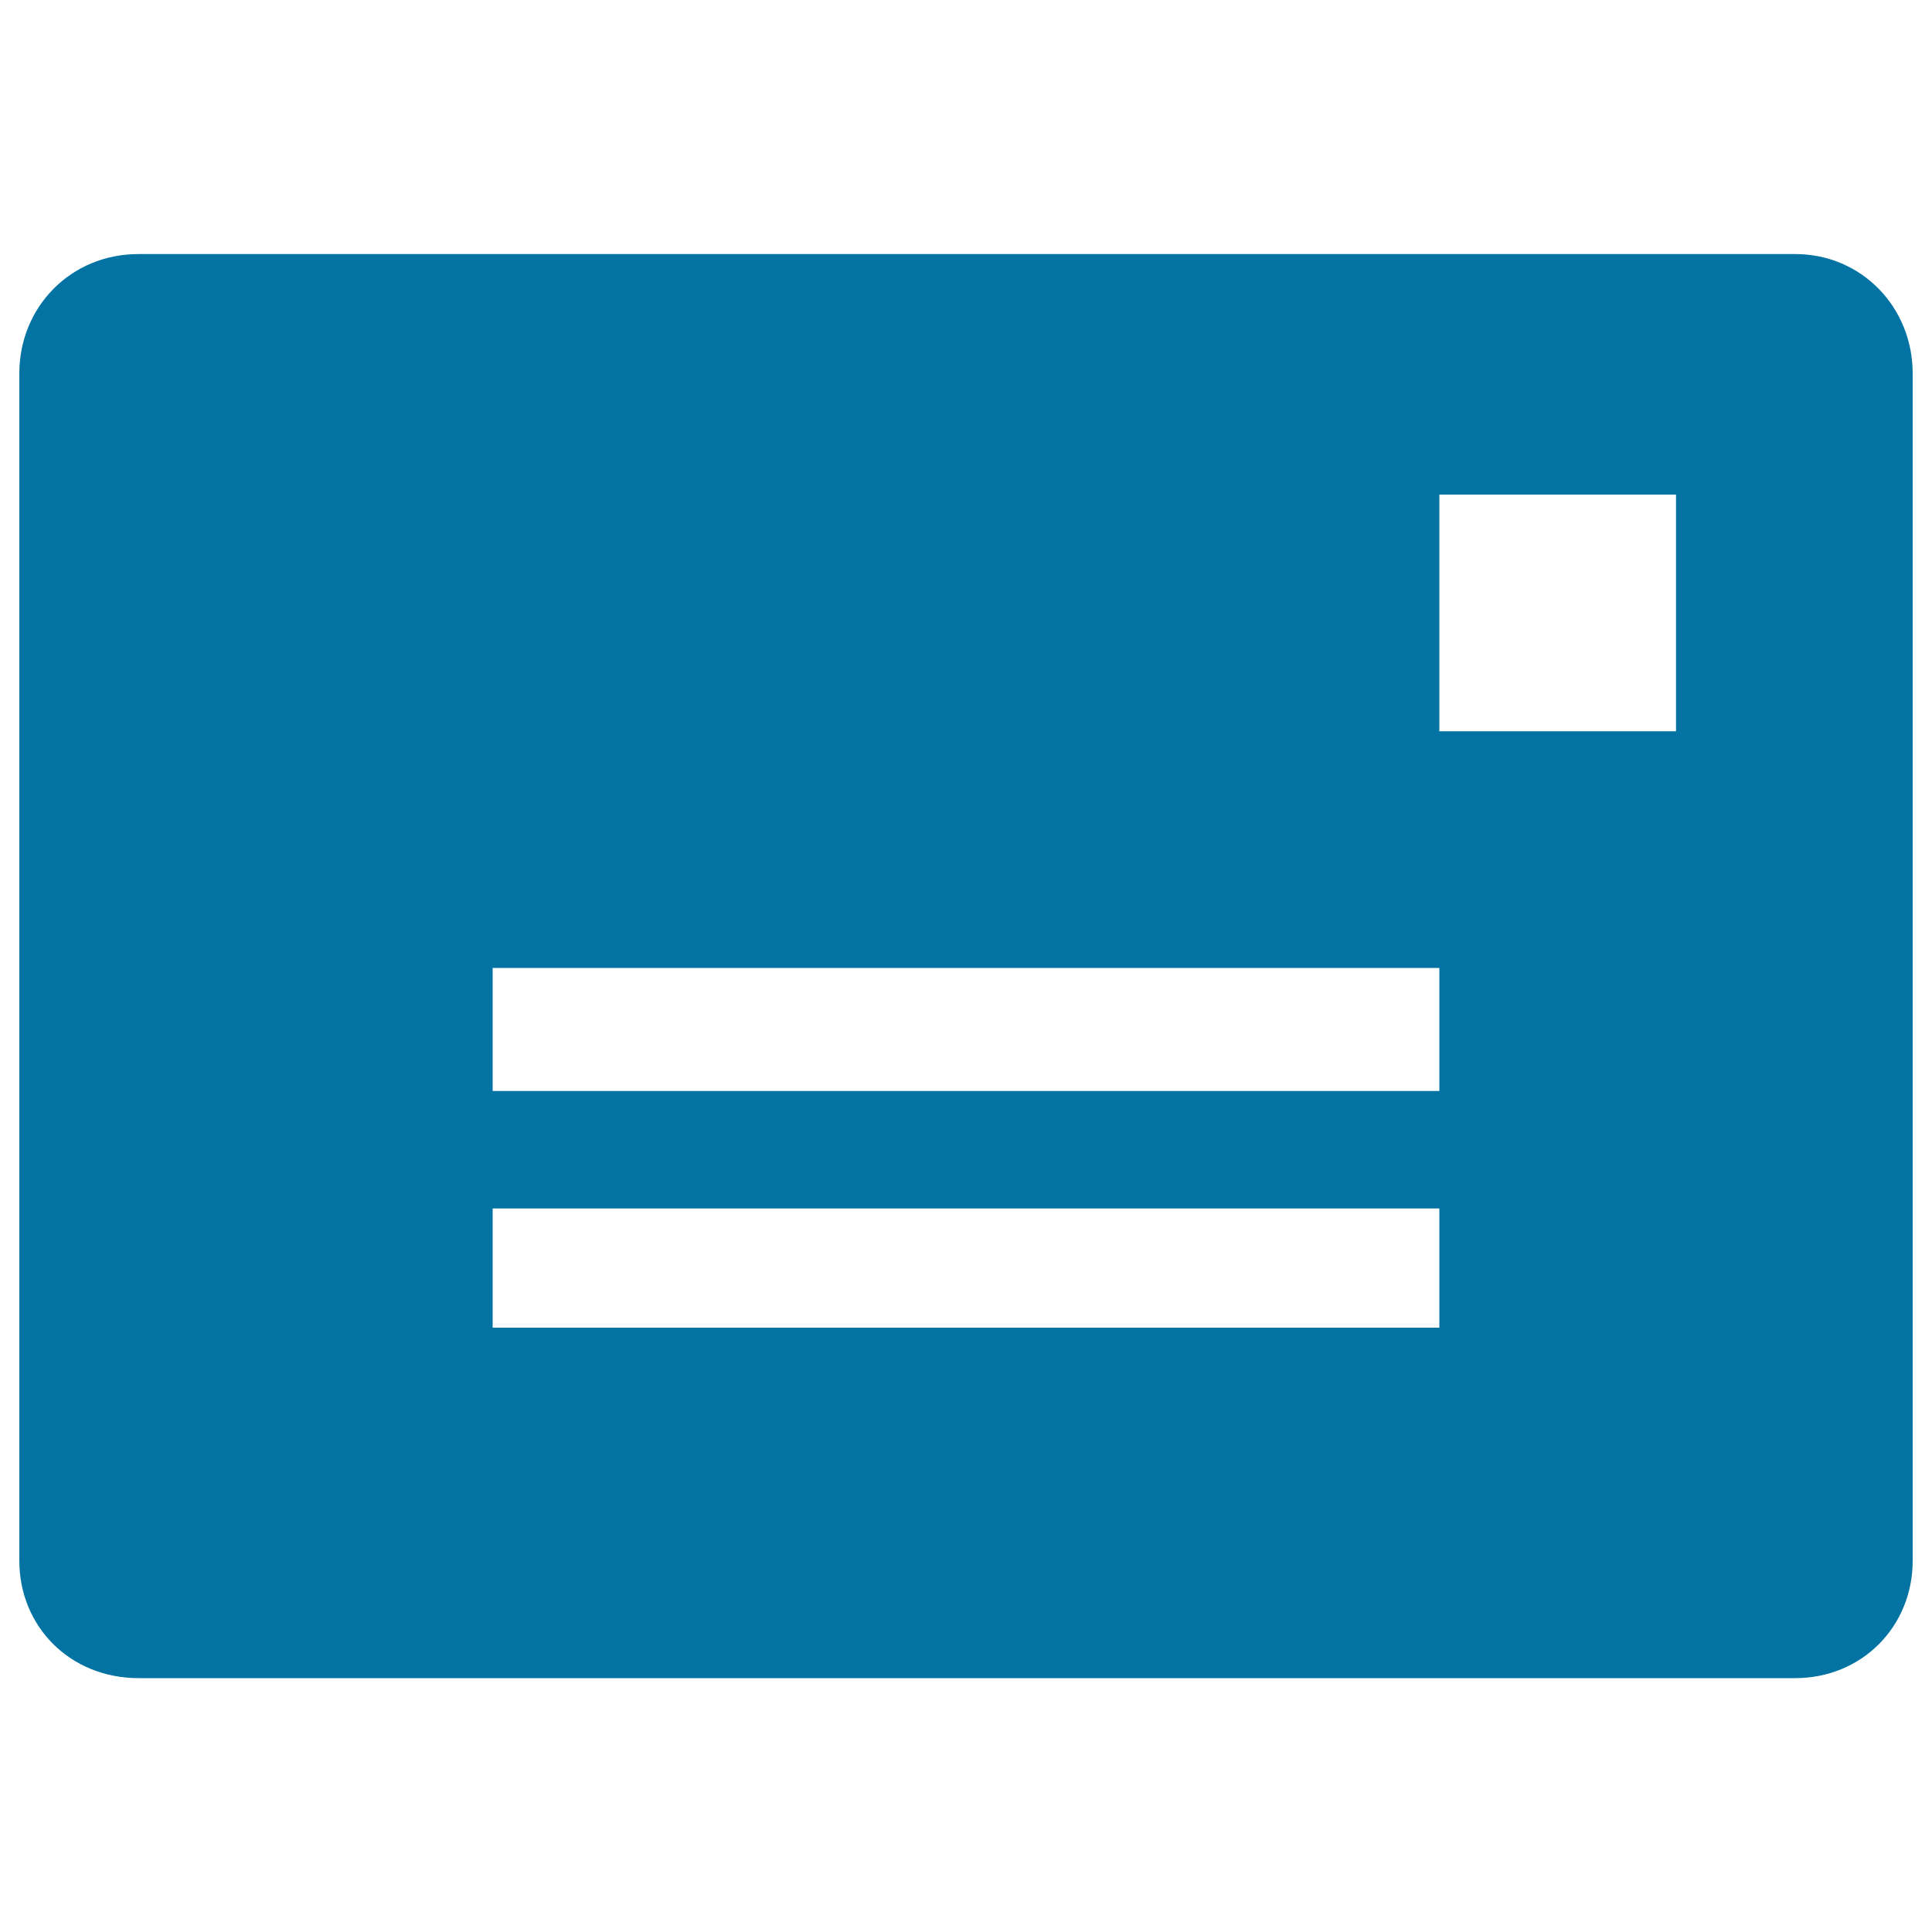 <svg xmlns="http://www.w3.org/2000/svg" viewBox="0 0 1000 1000" style="fill:#0273a2">
<title>Glyph  SVG icon</title>
<path d="M929.2,131.5H71.7C36.5,131.5,10,159,10,193.3v614.5c0,34.3,26.5,60.8,61.7,60.8h857.5c34.3,0,60.8-26.5,60.8-60.8V193.3C990,159,963.5,131.5,929.2,131.5z M745,687.2H255v-61.7h490V687.2z M745,564.7H255V501h490V564.7z M867.5,378.5H745V256h122.5V378.5z"/>
</svg>